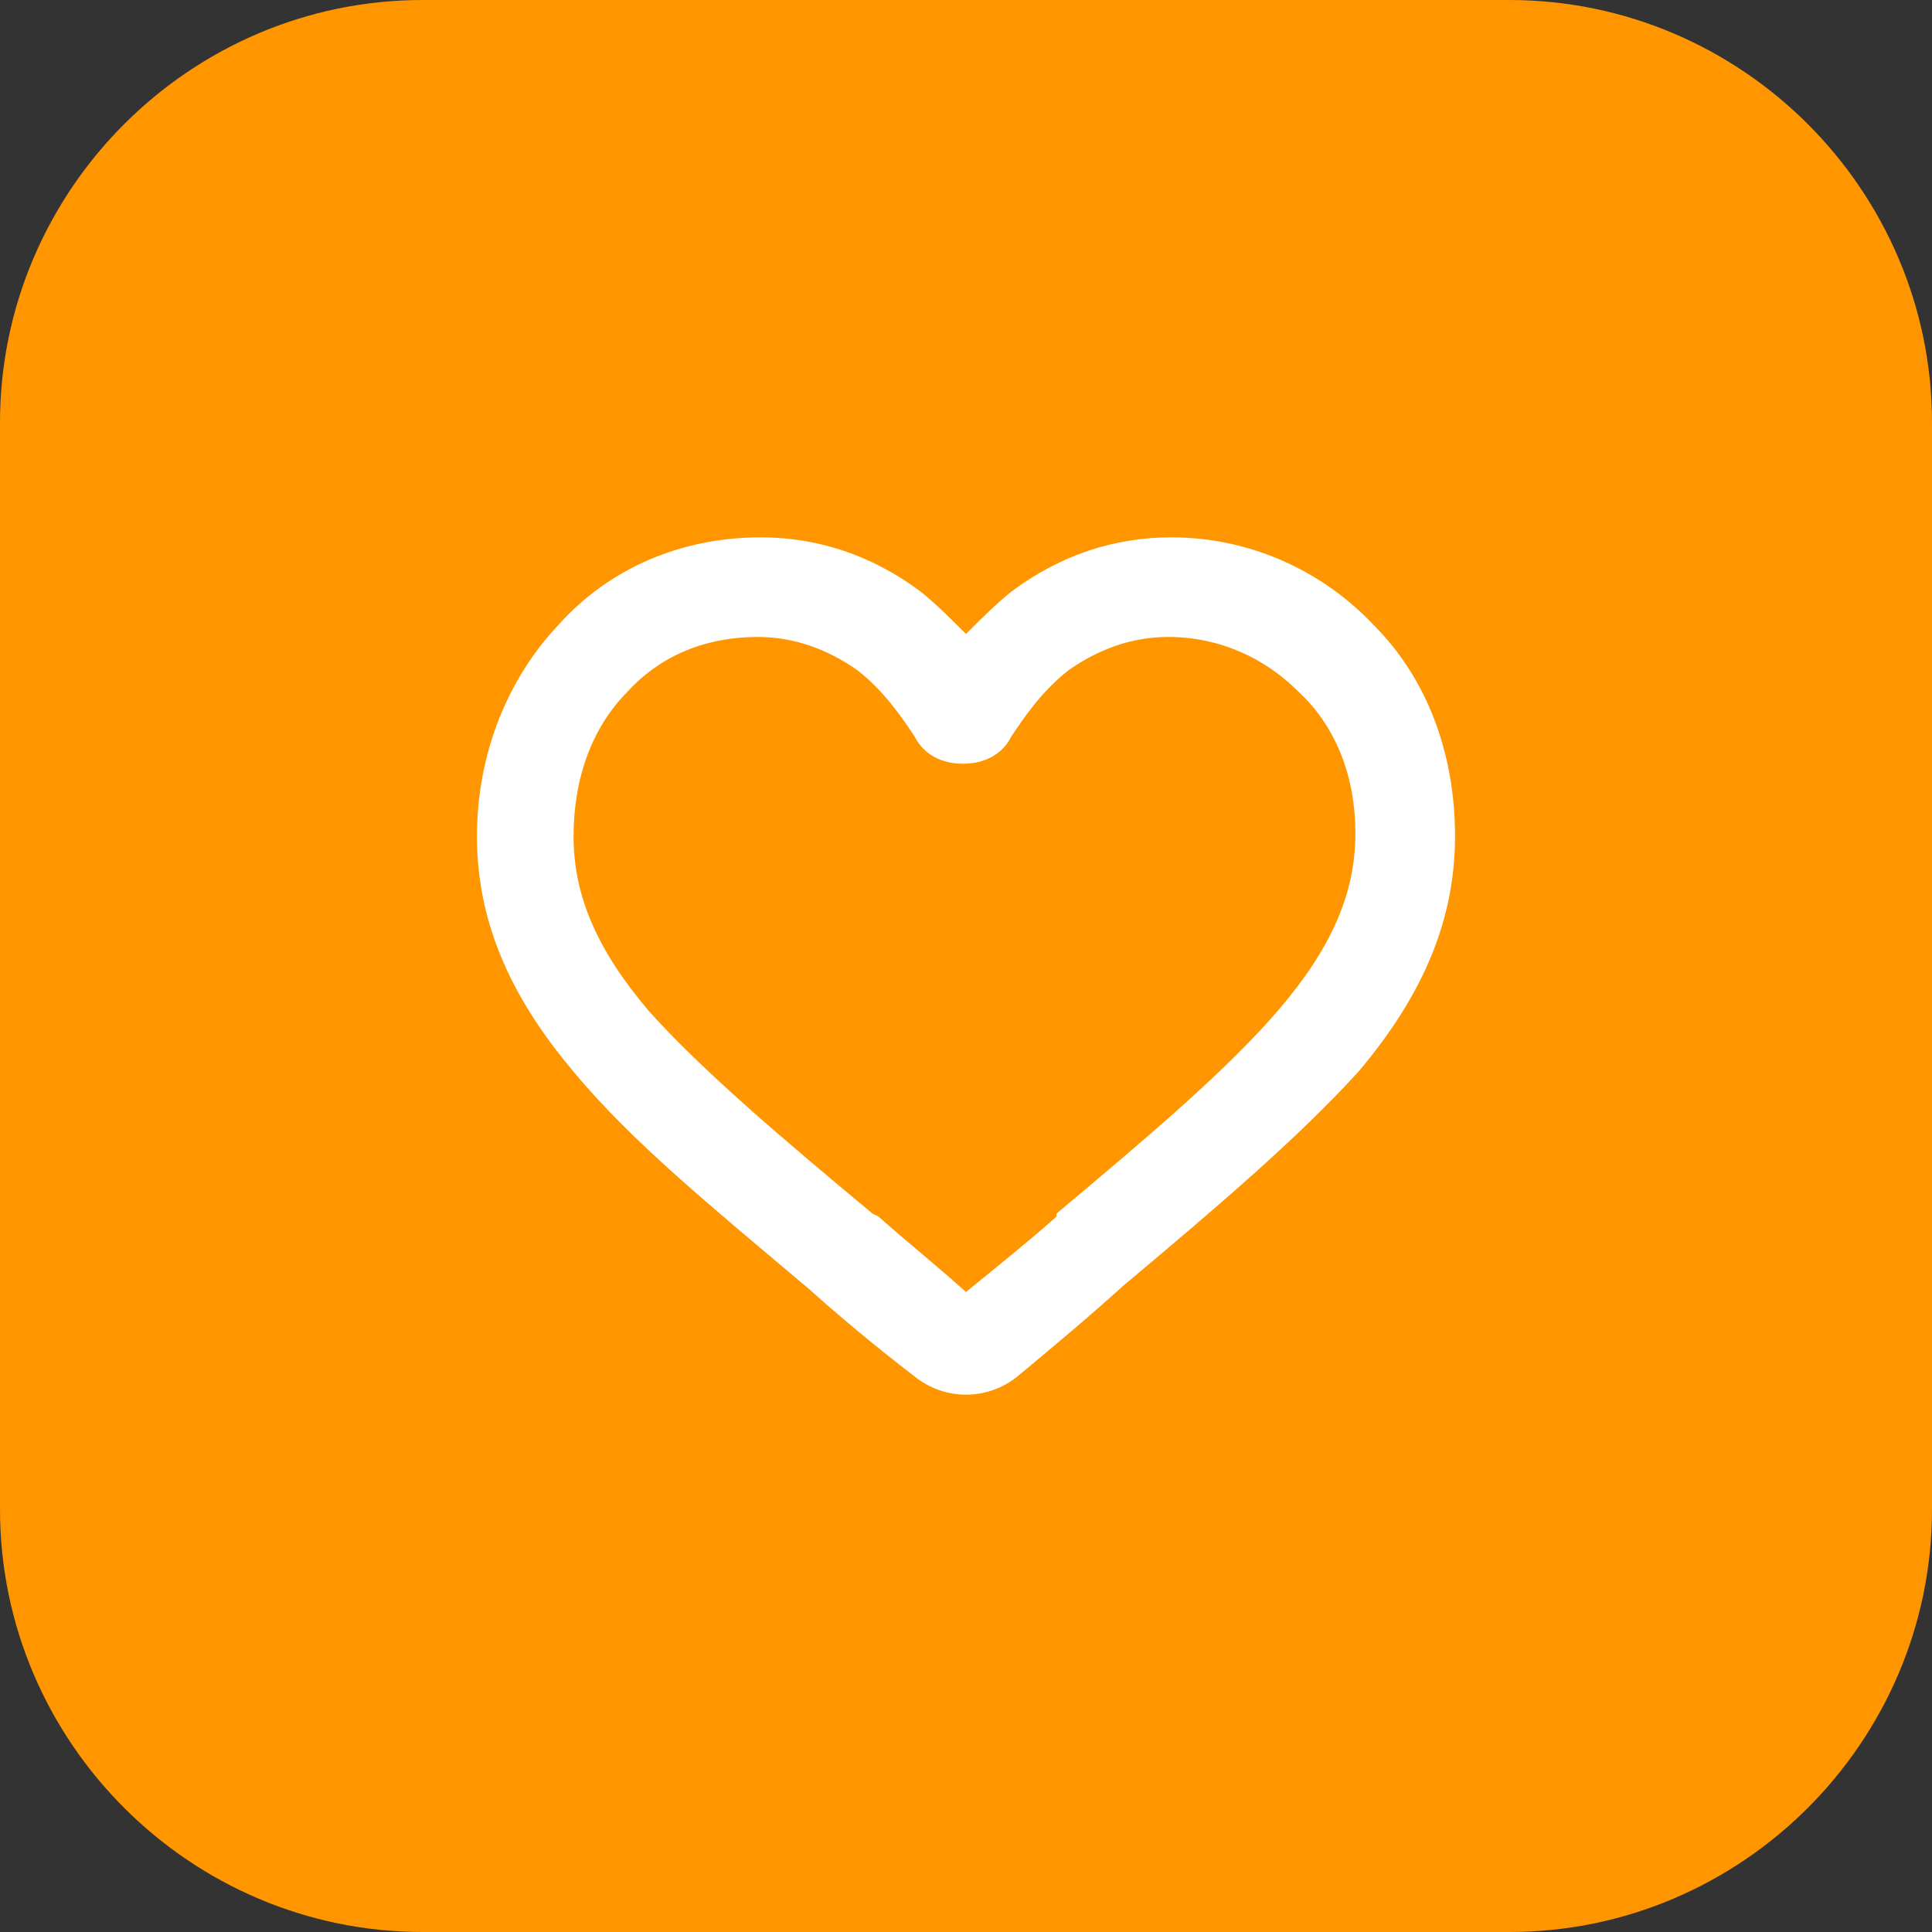 <?xml version="1.0" encoding="utf-8"?>
<!-- Generator: Adobe Illustrator 26.3.1, SVG Export Plug-In . SVG Version: 6.00 Build 0)  -->
<svg version="1.1" id="Vrstva_1" xmlns="http://www.w3.org/2000/svg" xmlns:xlink="http://www.w3.org/1999/xlink" x="0px" y="0px"
	 viewBox="0 0 64 64" style="enable-background:new 0 0 64 64;" xml:space="preserve">
<rect x="0" y="0" width="64" height="64" fill="#333333" stroke="none"/>
<style type="text/css">
	.st0{clip-path:url(#SVGID_00000156553698678496741860000018413957176624272260_);}
	.st1{fill:#FF9600;}
	.st2{fill:#FFFFFF;}
</style>
<g>
	<g>
		<defs>
			<rect id="SVGID_1_" y="0" width="64" height="64"/>
		</defs>
		<clipPath id="SVGID_00000037654213702373504400000001156397628360474043_">
			<use xlink:href="#SVGID_1_"  style="overflow:visible;"/>
		</clipPath>
		<g style="clip-path:url(#SVGID_00000037654213702373504400000001156397628360474043_);">
			<path class="st1" d="M14,0h36c7.7,0,14,6.3,14,14v36c0,7.7-6.3,14-14,14H14C6.3,64,0,57.7,0,50V14C0,6.3,6.3,0,14,0z"/>
		</g>
	</g>
</g>
<path class="st2" d="M45.5,20.7c-1.7-1.8-4.1-2.9-6.7-2.9c-1.9,0-3.7,0.6-5.3,1.8C33,20,32.5,20.5,32,21c-0.5-0.5-1-1-1.5-1.4
	c-1.6-1.2-3.4-1.8-5.3-1.8c-2.6,0-5,1-6.7,2.9c-1.7,1.8-2.7,4.3-2.7,7c0,2.7,1,5.2,3.2,7.8c1.9,2.3,4.6,4.5,7.8,7.2
	c1,0.9,2.2,1.9,3.5,2.9c0.5,0.4,1.1,0.6,1.7,0.6c0.6,0,1.2-0.2,1.7-0.6c1.2-1,2.4-2,3.5-3c3.1-2.6,5.8-4.9,7.8-7.1
	c2.2-2.6,3.2-5.1,3.2-7.8C48.2,25,47.3,22.5,45.5,20.7z M44.9,27.6c0,2-0.8,3.8-2.5,5.8c-1.7,2-4.3,4.2-7.4,6.8L35,40.3
	c-0.9,0.8-1.9,1.6-3,2.5c-1-0.9-2-1.7-2.9-2.5l-0.2-0.1c-3-2.5-5.6-4.7-7.4-6.7c-1.7-2-2.5-3.8-2.5-5.8c0-1.9,0.6-3.6,1.8-4.8
	c1.1-1.2,2.6-1.8,4.3-1.8c1.2,0,2.3,0.4,3.3,1.1c0.9,0.7,1.5,1.6,1.9,2.2c0.3,0.6,0.9,0.9,1.6,0.9c0.7,0,1.3-0.3,1.6-0.9
	c0.4-0.6,1-1.5,1.9-2.2c1-0.7,2.1-1.1,3.3-1.1c1.7,0,3.2,0.7,4.3,1.8C44.3,24.1,44.9,25.8,44.9,27.6z"/>
</svg>
